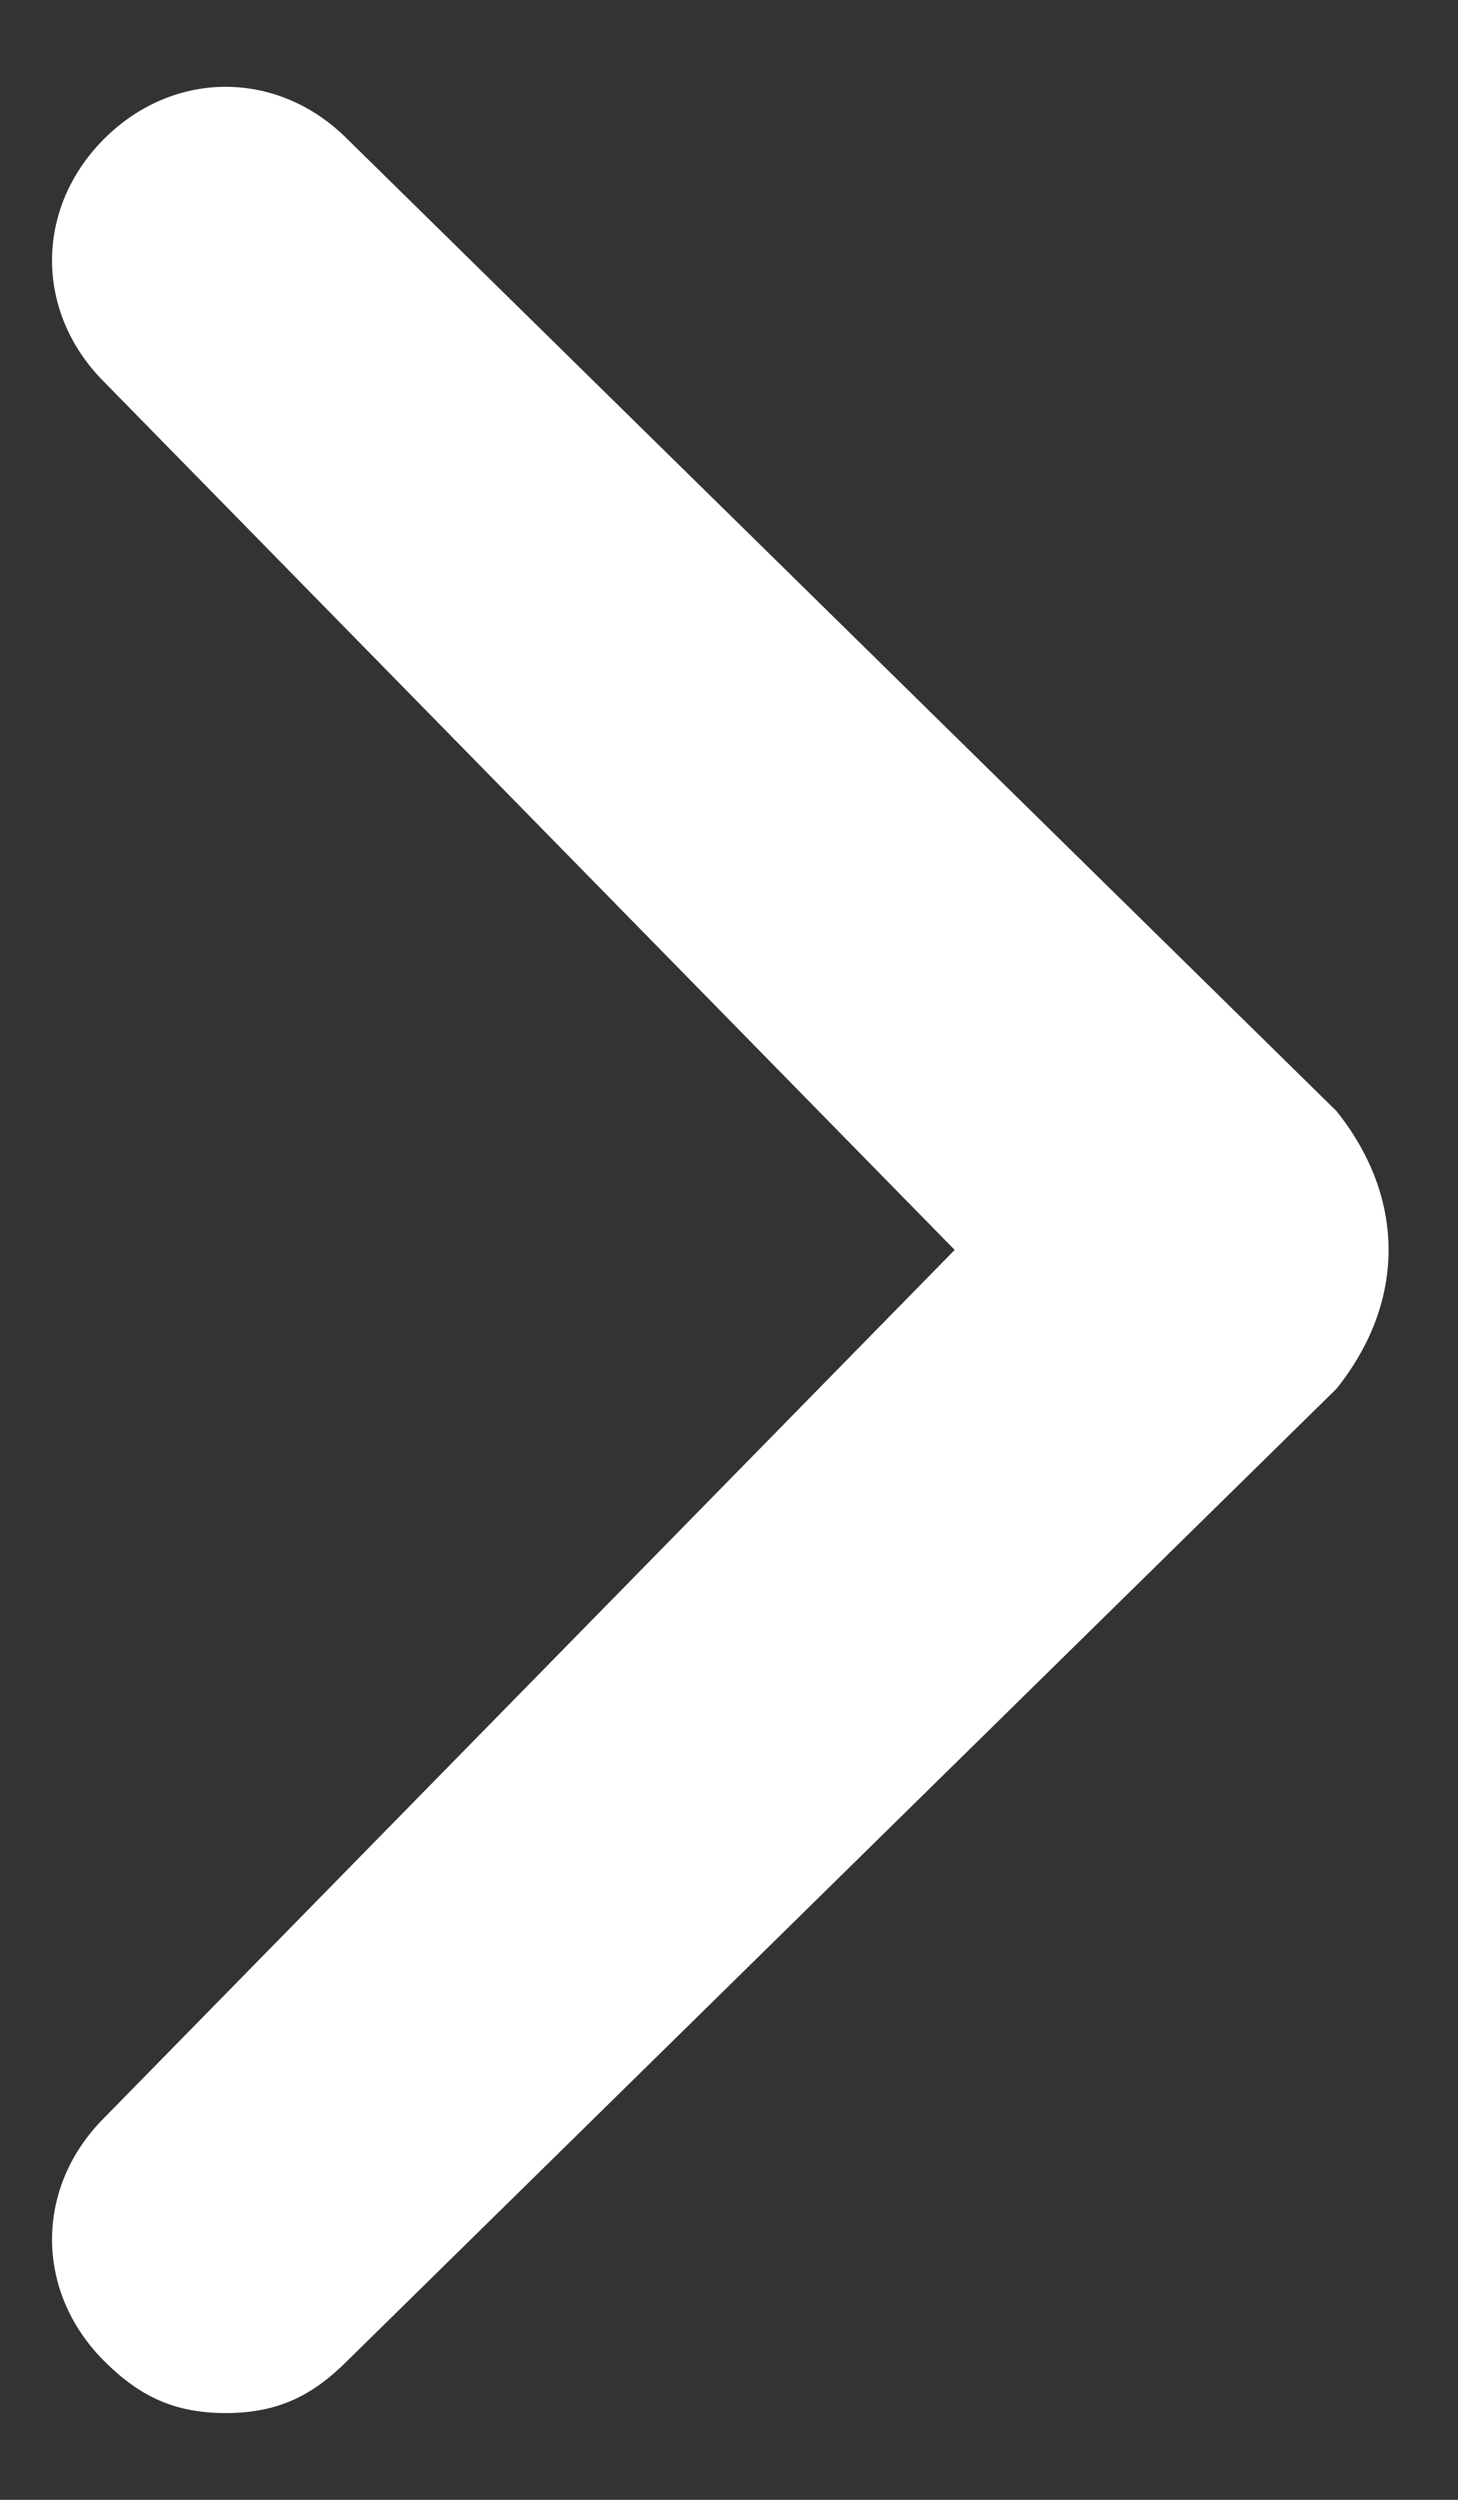 <svg width="14" height="24" viewBox="0 0 14 24" fill="none" xmlns="http://www.w3.org/2000/svg">
<rect x="0" y="0" width="14" height="24" fill="#333333" stroke="none"/>
<path d="M12.833 10.667L3.333 1.333C2.667 0.667 1.667 0.667 1 1.333C0.333 2 0.333 3 1 3.667L9.167 12L1 20.333C0.333 21 0.333 22 1 22.667C1.333 23 1.667 23.167 2.167 23.167C2.667 23.167 3 23 3.333 22.667L12.833 13.333C13.5 12.5 13.5 11.5 12.833 10.667C12.833 10.833 12.833 10.833 12.833 10.667Z" fill="white"/>
</svg>

